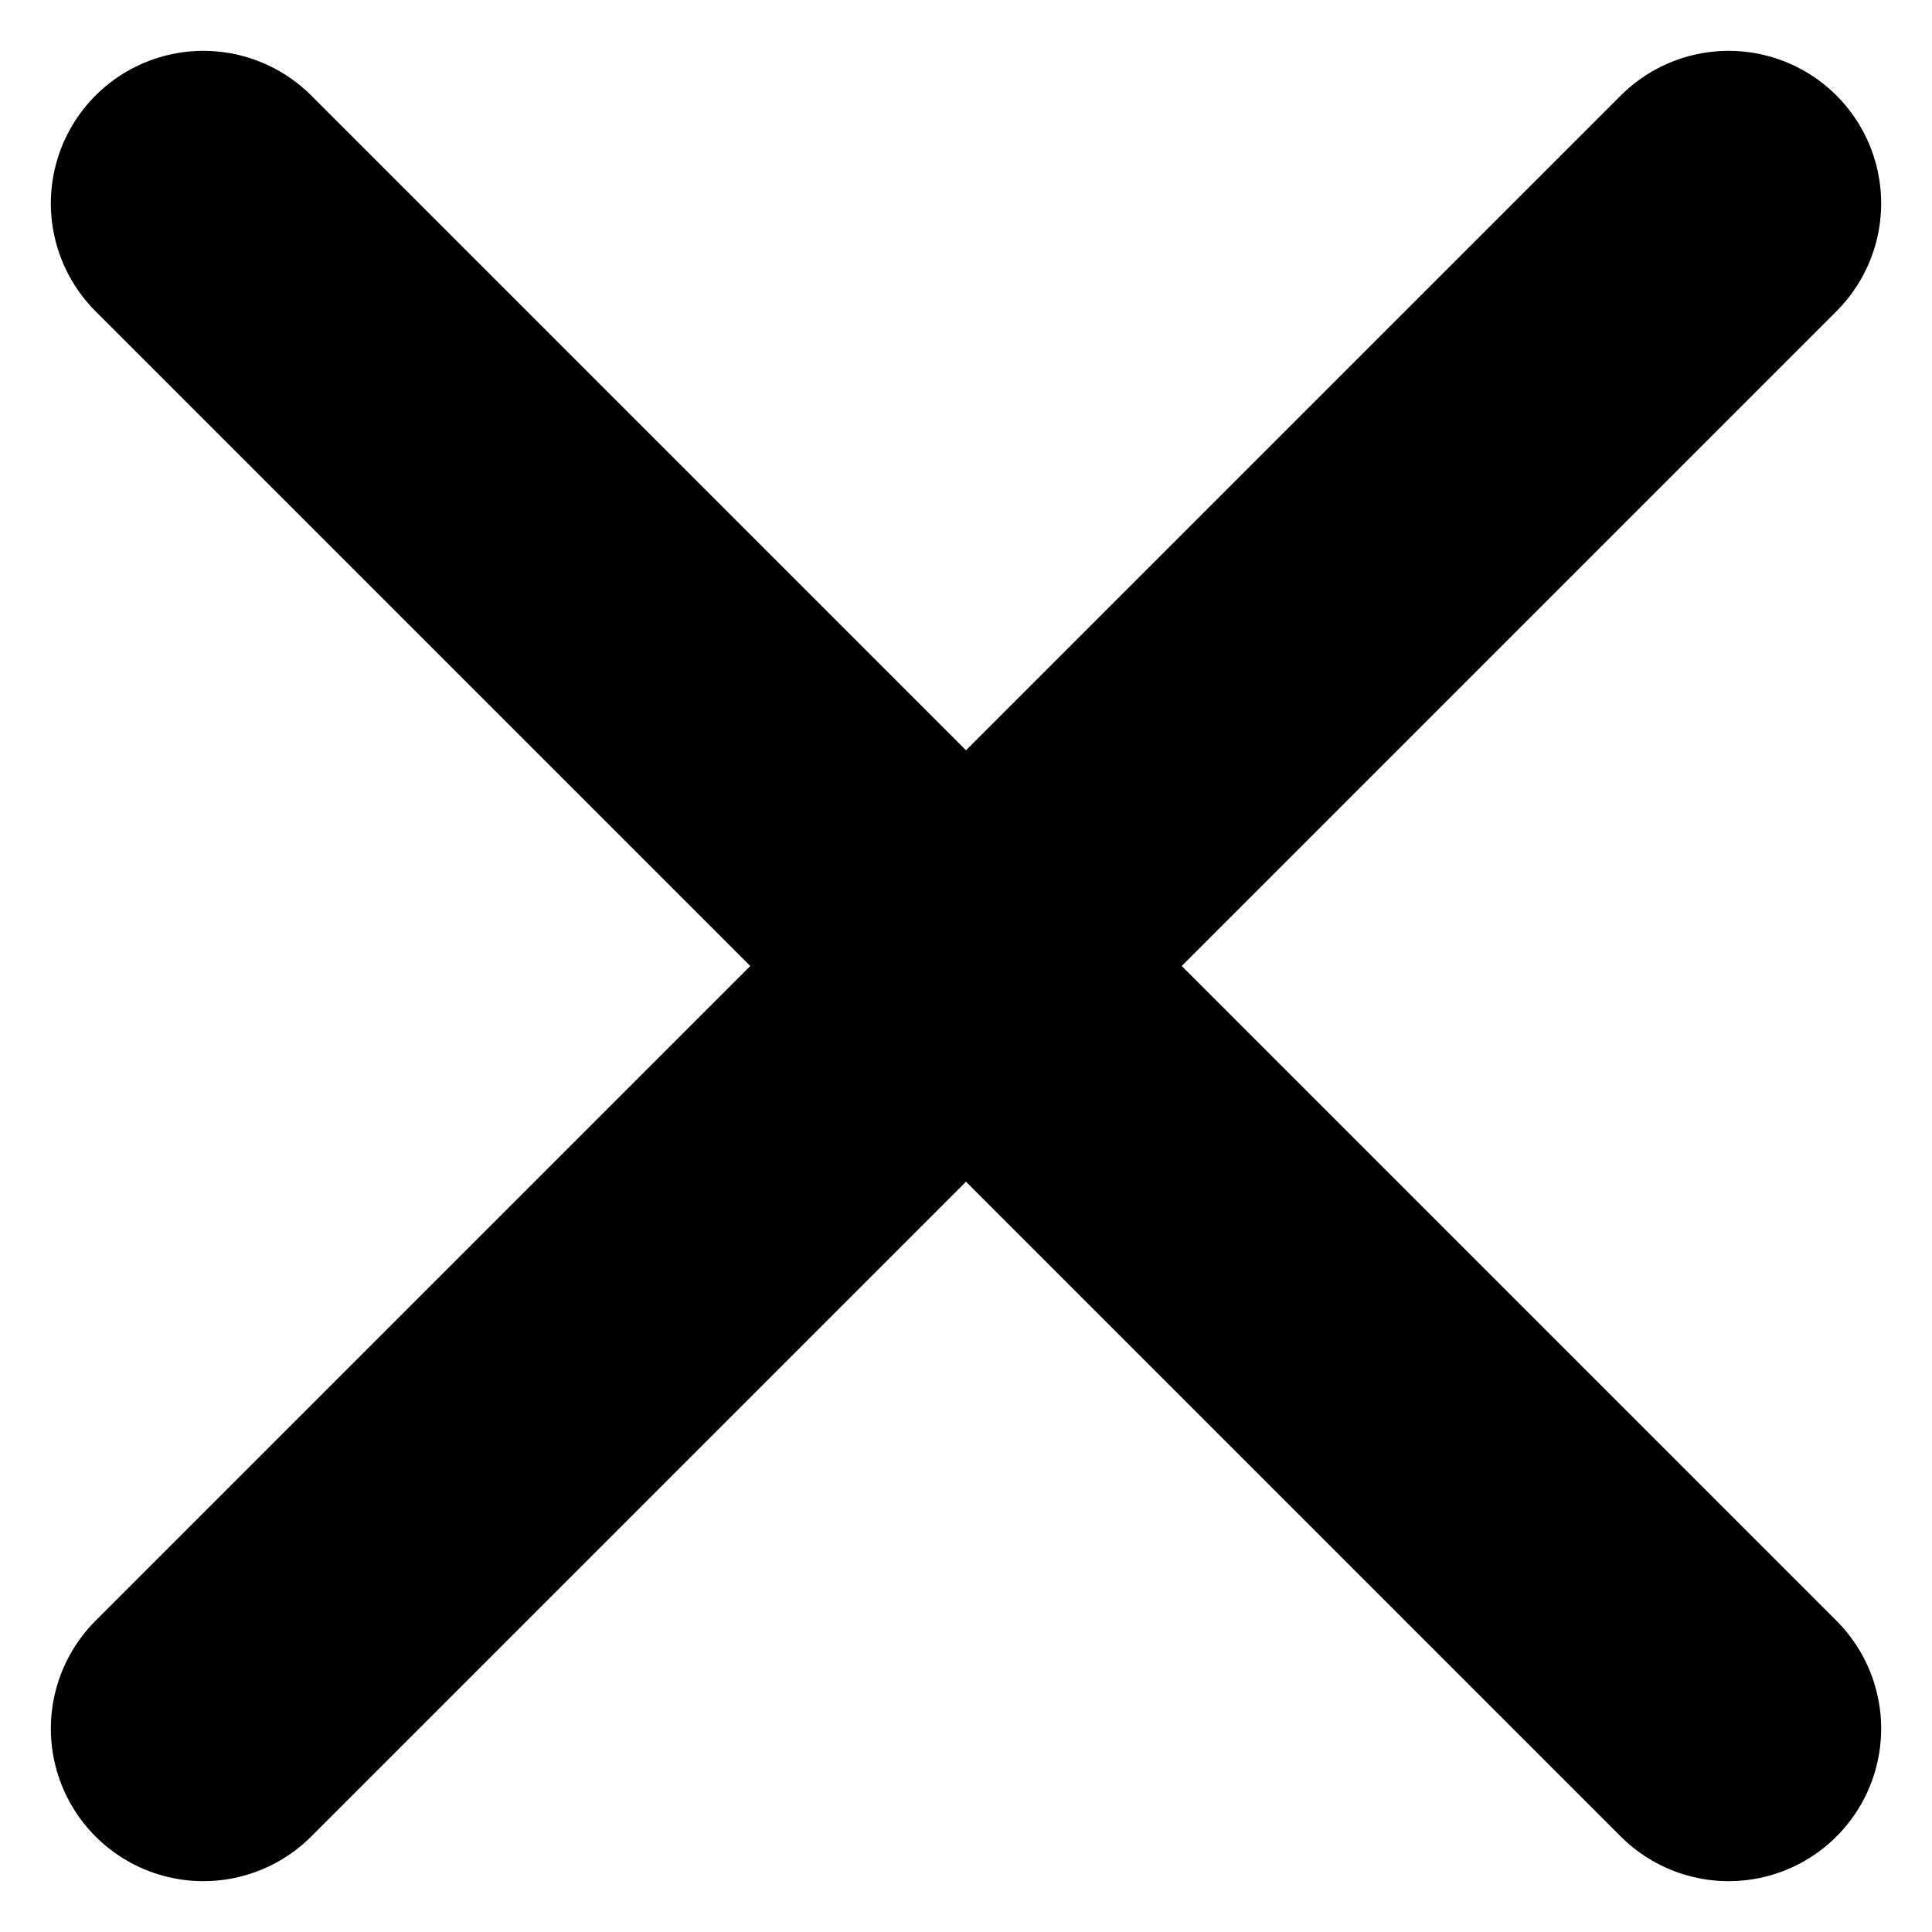 <svg version="1.2" xmlns="http://www.w3.org/2000/svg" viewBox="0 0 19 19" width="19" height="19">
	<title>icon-close-v3-svg</title>
	<style>
		.s0 { fill: #000000;stroke: #000000;stroke-linecap: round;stroke-linejoin: round;stroke-width: 3 }
	</style>
	<path id="Layer" fill-rule="evenodd" class="s0" d="m17 2l-15 15m0-15l15 15"/>
</svg>
